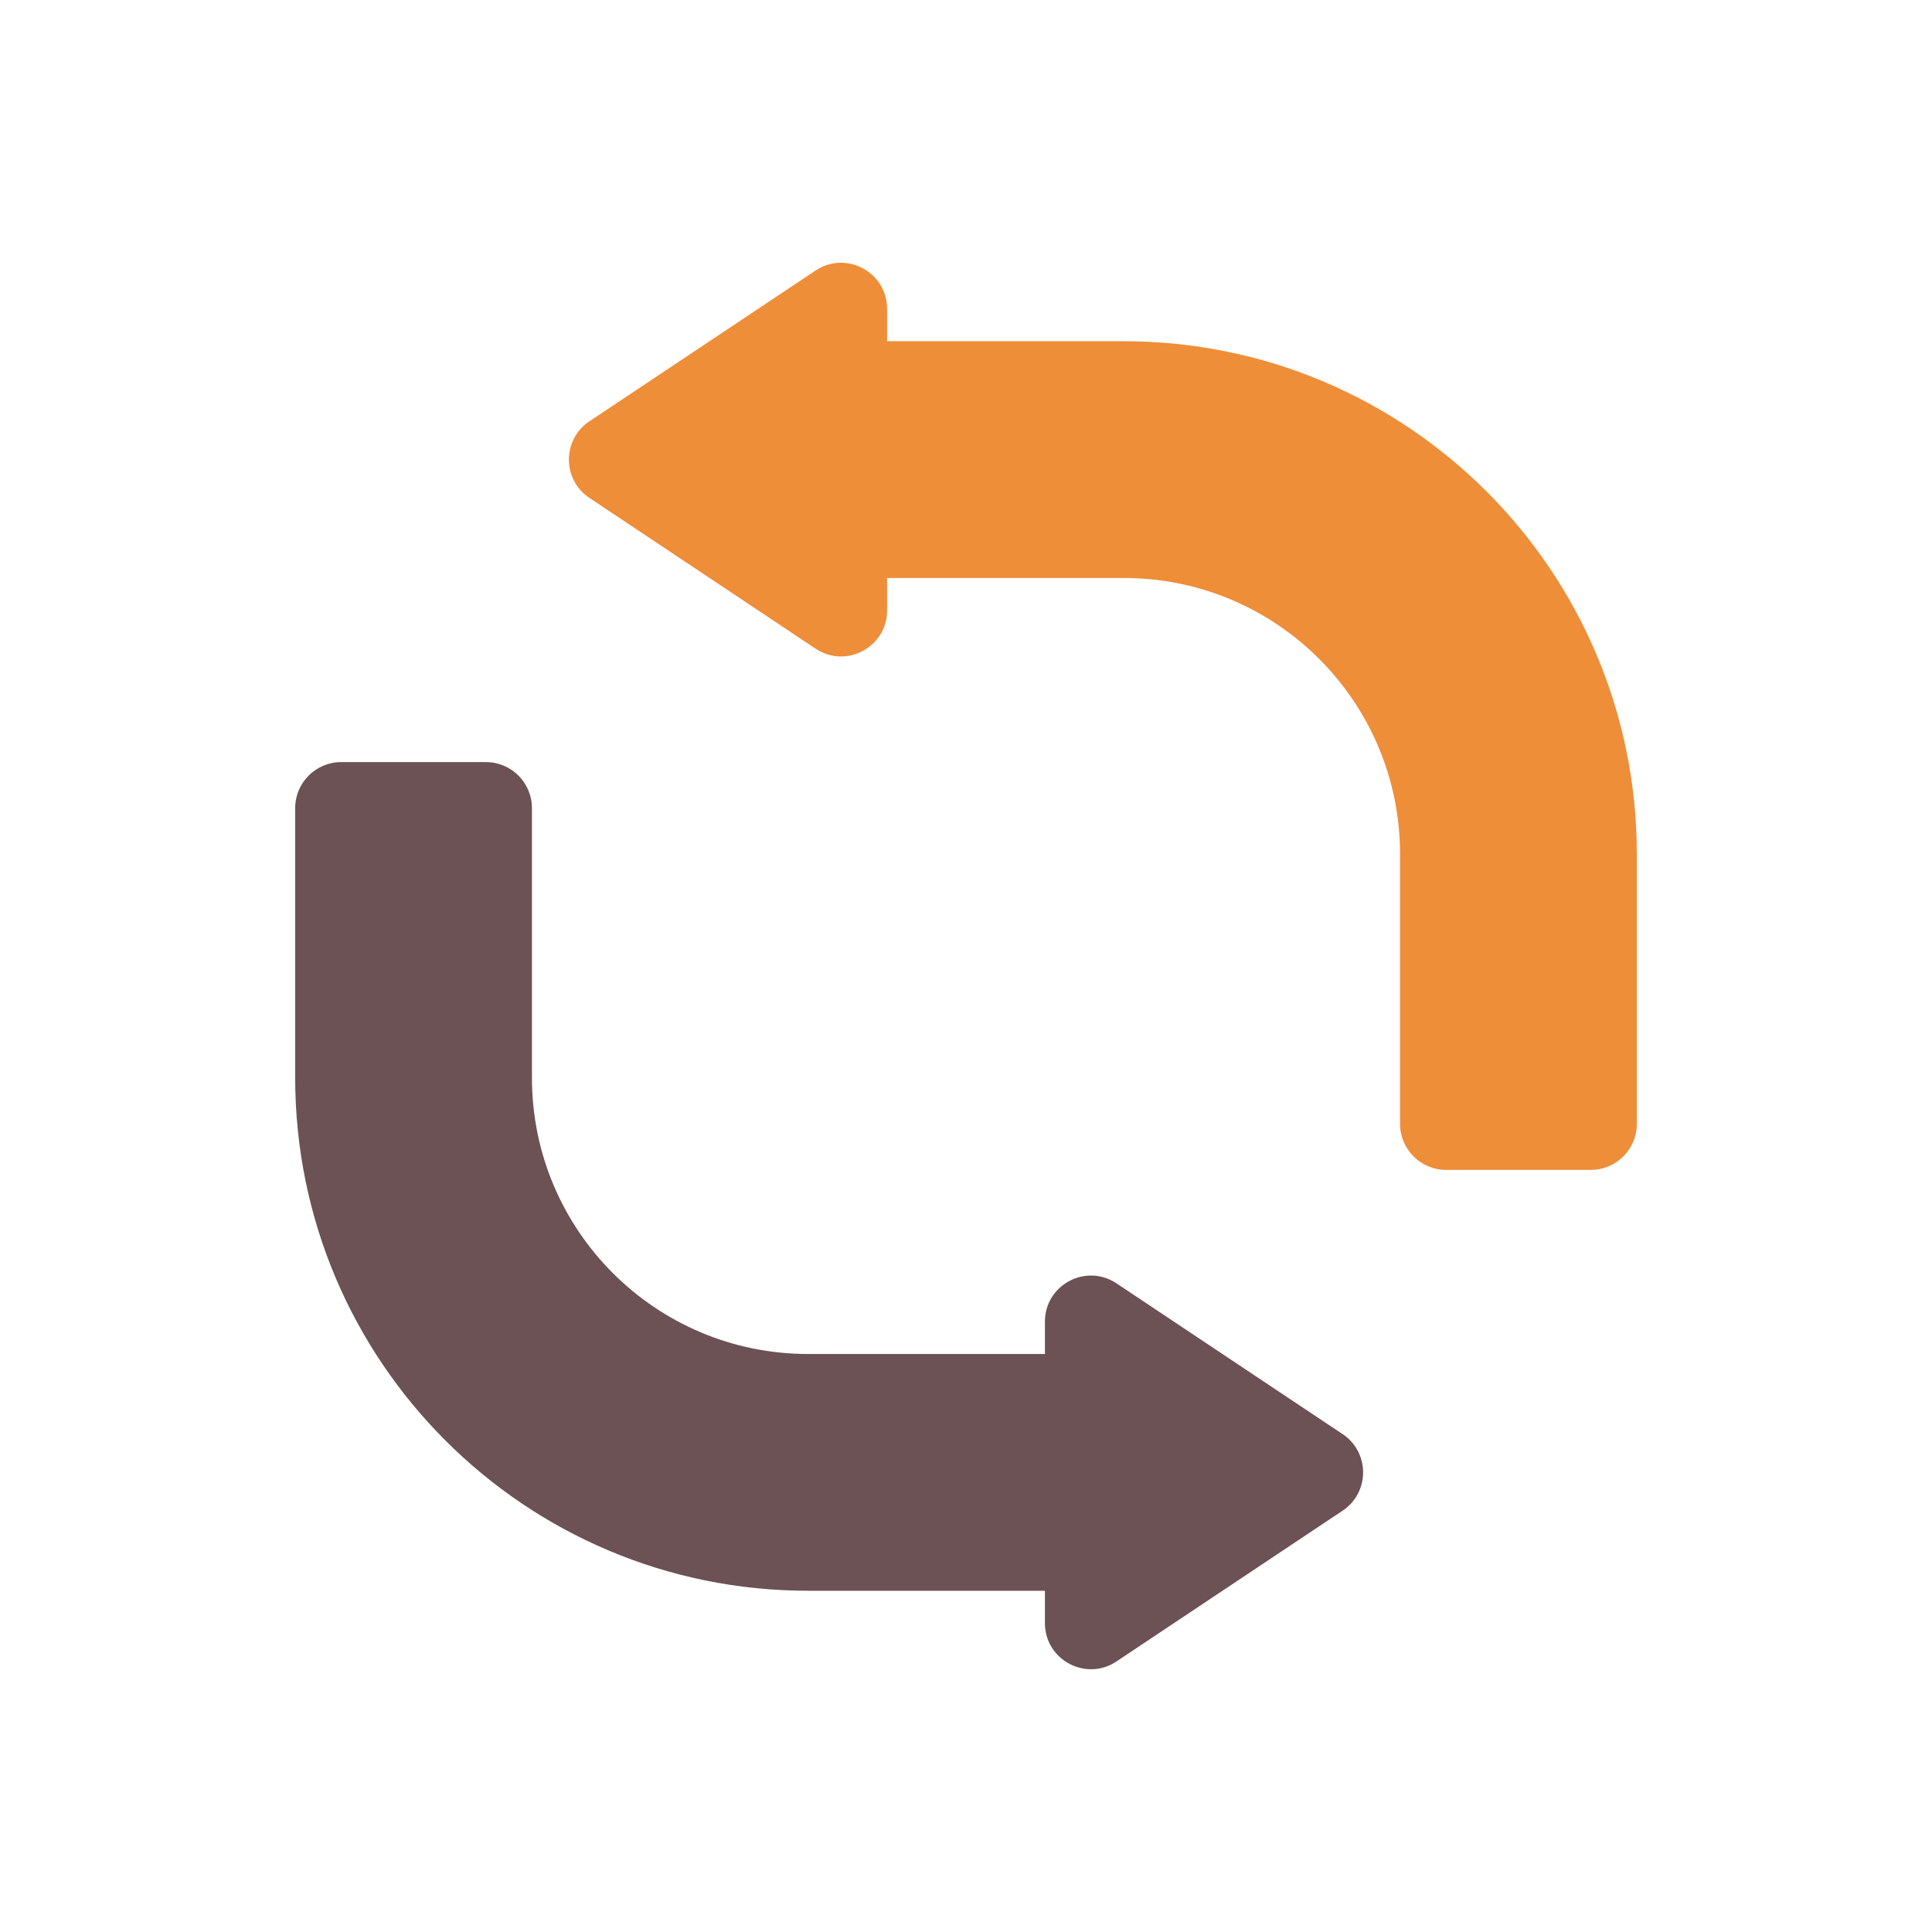 <svg width="192" height="192" viewBox="0 0 192 192" fill="none" xmlns="http://www.w3.org/2000/svg">
<path d="M58.573 41.868C55.857 43.679 55.857 47.671 58.573 49.482L81.044 64.462C84.084 66.489 88.157 64.31 88.157 60.656V57.441H111.686C126.846 57.441 139.136 69.731 139.136 84.892V111.688C139.136 114.215 141.185 116.264 143.711 116.264H158.09C160.617 116.264 162.665 114.215 162.665 111.688V84.892C162.665 56.736 139.841 33.912 111.686 33.912H88.157V30.695C88.157 27.041 84.084 24.861 81.044 26.888L58.573 41.868Z" fill="#EE8E39"/>
<path d="M133.426 150.131C136.143 148.32 136.143 144.329 133.426 142.518L110.956 127.538C107.916 125.511 103.843 127.69 103.843 131.344V134.559H80.314C65.154 134.559 52.864 122.269 52.864 107.108V80.311C52.864 77.785 50.815 75.736 48.289 75.736H33.91C31.383 75.736 29.335 77.785 29.335 80.311V107.108C29.335 135.263 52.159 158.088 80.314 158.088H103.843V161.305C103.843 164.959 107.916 167.139 110.956 165.112L133.426 150.131Z" fill="#6C5254"/>
</svg>
